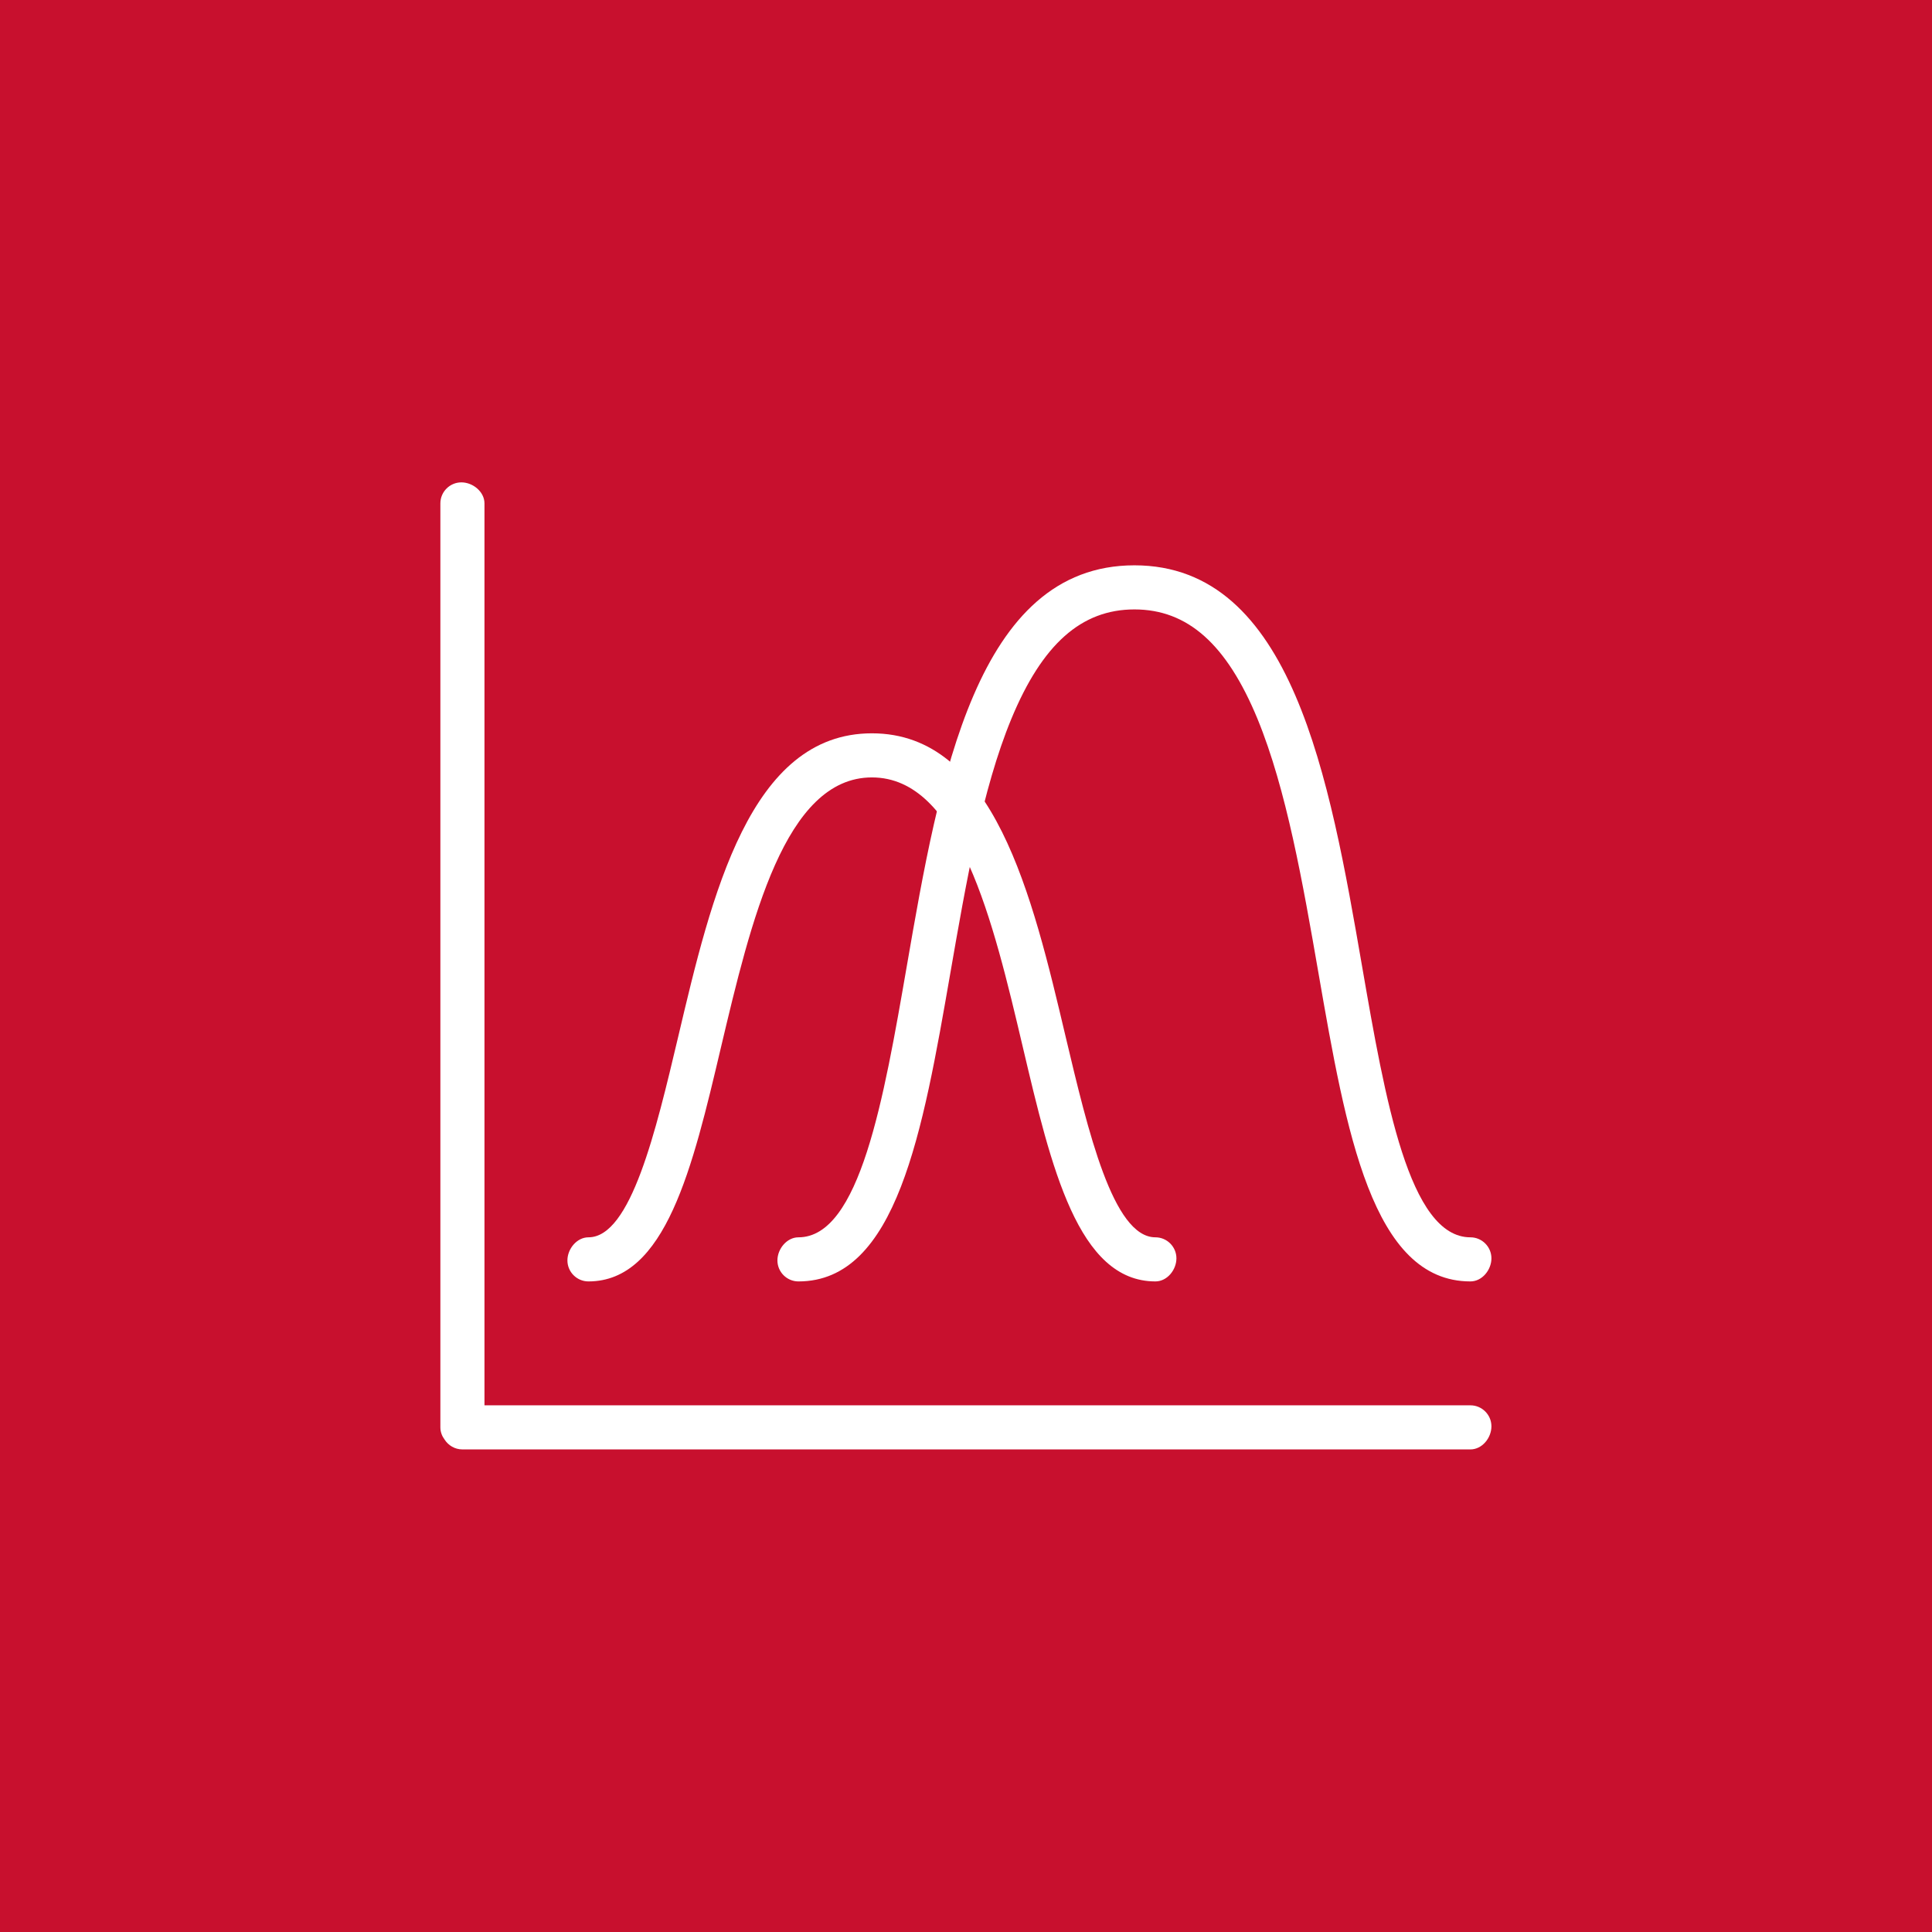 <?xml version="1.0" encoding="utf-8"?>
<!-- Generator: Adobe Illustrator 25.4.1, SVG Export Plug-In . SVG Version: 6.00 Build 0)  -->
<svg version="1.1" id="Layer_1" xmlns="http://www.w3.org/2000/svg" xmlns:xlink="http://www.w3.org/1999/xlink" x="0px" y="0px"
	 viewBox="0 0 92 92" style="enable-background:new 0 0 92 92;" xml:space="preserve">
<style type="text/css">
	.st0{fill:#C8102E;}
	.st1{fill:#FFFFFF;}
	.st2{clip-path:url(#SVGID_00000129906979747135430080000001227563590042031242_);}
	.st3{clip-path:url(#SVGID_00000094580026872539123100000010552607921247430845_);}
	.st4{clip-path:url(#SVGID_00000178204717603237673470000003306296135830017704_);}
	.st5{clip-path:url(#SVGID_00000098912186739409617600000001474957007432845960_);}
	.st6{clip-path:url(#SVGID_00000014629663352646816730000005611459217817843335_);}
	.st7{clip-path:url(#SVGID_00000067212818544512706920000009416032564541089415_);}
	.st8{clip-path:url(#SVGID_00000181803819949207510000000012972649162137244043_);}
	.st9{clip-path:url(#SVGID_00000099653058647544773560000002090179633063896461_);}
	.st10{clip-path:url(#SVGID_00000056402250028762183770000000734461474034793345_);}
	.st11{clip-path:url(#SVGID_00000012470126625036054380000009399949163232149913_);}
	.st12{clip-path:url(#SVGID_00000101078486271303411390000012045786374891283854_);}
	.st13{clip-path:url(#SVGID_00000025423156319813439370000001581713701759551109_);}
	.st14{clip-path:url(#SVGID_00000088855452021196532250000012812511048632647300_);}
	.st15{clip-path:url(#SVGID_00000057149199517695790820000015471808459511441051_);}
	.st16{clip-path:url(#SVGID_00000062173598140513532530000013101183239780806839_);}
	.st17{clip-path:url(#SVGID_00000010301152171528056900000017708373228241180580_);}
</style>
<rect x="-771.18" y="-103.08" class="st0" width="968.52" height="968.52"/>
<g>
	<g>
		<g>
			<path class="st1" d="M70.02,69.02h-48c-0.36,0-0.67-0.19-0.85-0.47c-0.12-0.16-0.2-0.36-0.2-0.58v-44c0-0.55,0.45-1,1-1
				s1.1,0.45,1.1,1v42.95h46.95c0.55,0,1,0.45,1,1S70.58,69.02,70.02,69.02z"/>
		</g>
	</g>
	<g>
		<g>
			<path class="st1" d="M70.02,61.02c-4.68,0-5.92-7.12-7.23-14.65c-0.75-4.32-1.53-8.78-2.91-12.14c-1.47-3.56-3.33-5.21-5.86-5.21
				s-4.39,1.66-5.86,5.21c-1.39,3.36-2.16,7.82-2.91,12.13c-1.31,7.54-2.55,14.66-7.23,14.66c-0.55,0-1-0.45-1-1s0.45-1.1,1-1.1
				c2.92,0,4.06-6.56,5.16-12.91c1.55-8.95,3.32-19.09,10.84-19.09s9.29,10.14,10.84,19.09c1.1,6.35,2.24,12.91,5.16,12.91
				c0.55,0,1,0.45,1,1S70.58,61.02,70.02,61.02z"/>
		</g>
	</g>
	<g>
		<g>
			<path class="st1" d="M55.02,61.02c-3.68,0-4.96-5.41-6.31-11.14c-1.42-6.03-3.04-12.86-7.19-12.86s-5.76,6.83-7.19,12.86
				c-1.35,5.73-2.63,11.14-6.31,11.14c-0.55,0-1-0.45-1-1s0.45-1.1,1-1.1c2.02,0,3.21-5.06,4.27-9.53
				c1.6-6.78,3.42-14.47,9.23-14.47s7.63,7.69,9.23,14.47c1.06,4.46,2.25,9.53,4.27,9.53c0.55,0,1,0.45,1,1S55.58,61.02,55.02,61.02
				z"/>
		</g>
	</g>
</g>
</svg>
